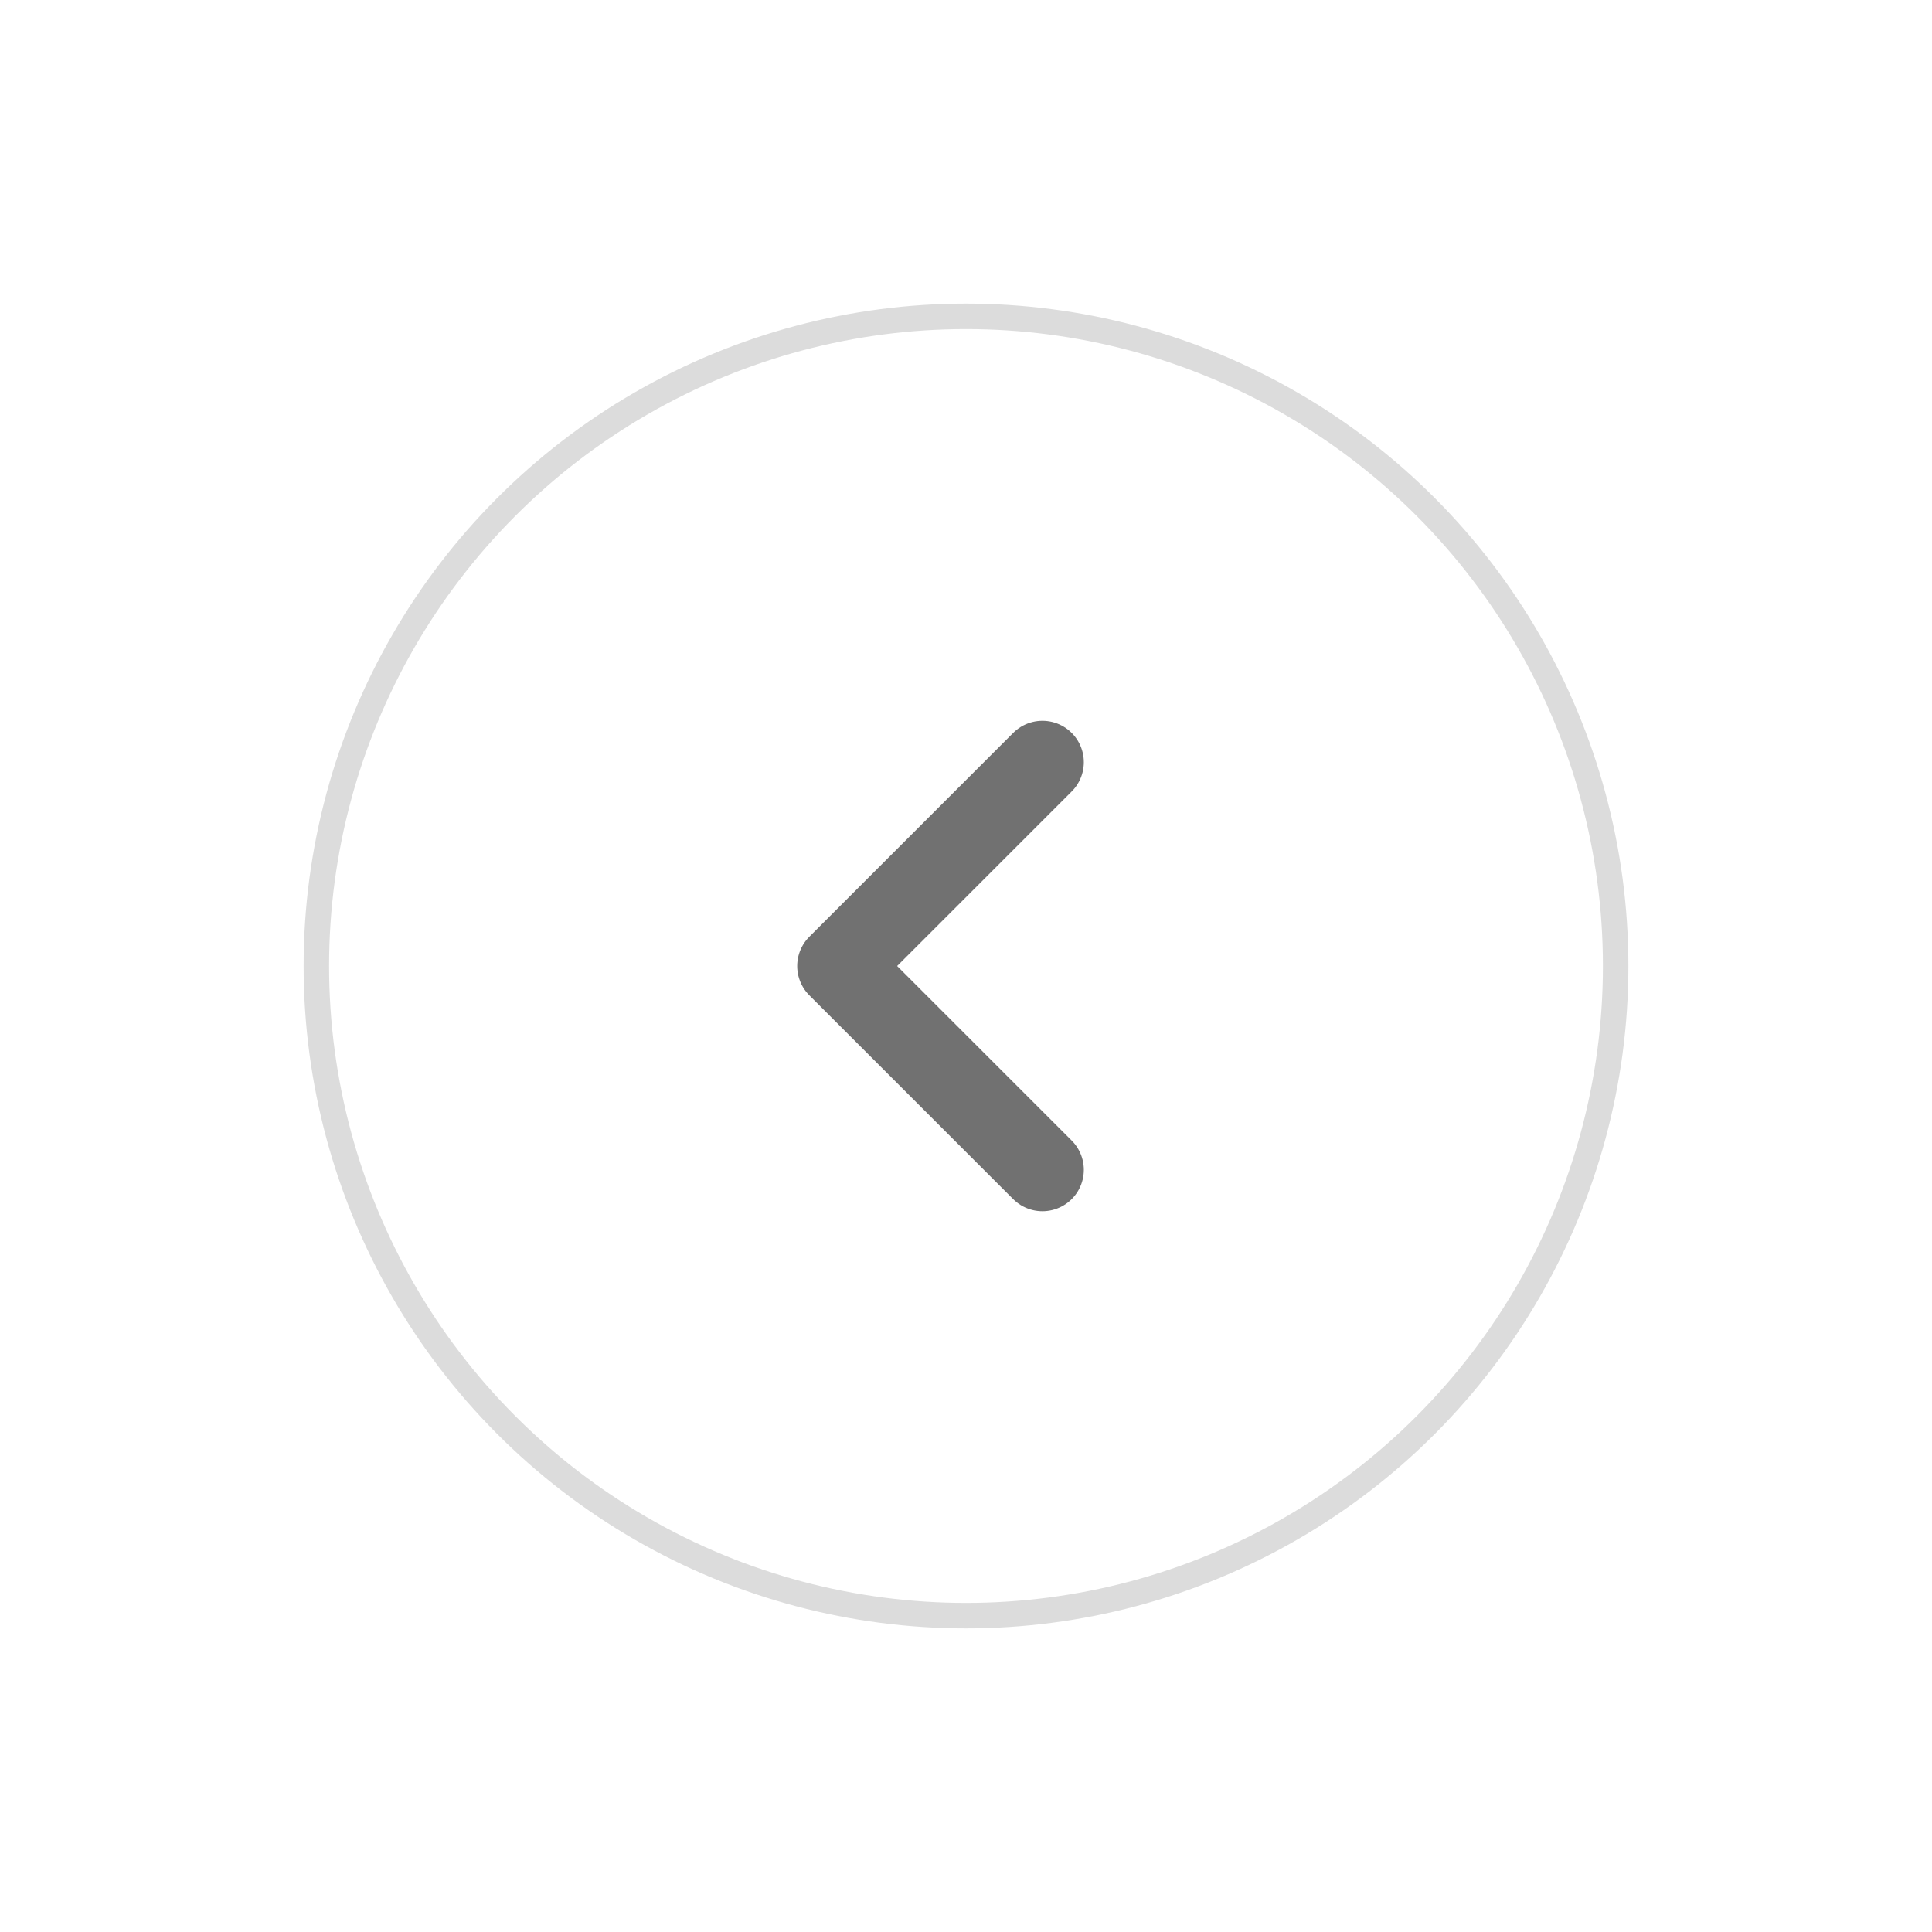 <svg width="70" height="70" viewBox="0 0 70 70" fill="none" xmlns="http://www.w3.org/2000/svg">
<g filter="url(#filter0_d_11700_787)">
<circle cx="35" cy="35" r="24" fill="white"/>
<circle cx="35" cy="35" r="23.538" stroke="#DCDCDC" stroke-width="0.923"/>
</g>
<path d="M37.769 42.385L30.384 35.001L37.769 27.616" stroke="#717171" stroke-width="3" stroke-linecap="round" stroke-linejoin="round"/>
<defs>
<filter id="filter0_d_11700_787" x="0.366" y="0.366" width="69.268" height="69.268" filterUnits="userSpaceOnUse" color-interpolation-filters="sRGB">
<feFlood flood-opacity="0" result="BackgroundImageFix"/>
<feColorMatrix in="SourceAlpha" type="matrix" values="0 0 0 0 0 0 0 0 0 0 0 0 0 0 0 0 0 0 127 0" result="hardAlpha"/>
<feMorphology radius="1.772" operator="dilate" in="SourceAlpha" result="effect1_dropShadow_11700_787"/>
<feOffset/>
<feGaussianBlur stdDeviation="4.431"/>
<feComposite in2="hardAlpha" operator="out"/>
<feColorMatrix type="matrix" values="0 0 0 0 0 0 0 0 0 0 0 0 0 0 0 0 0 0 0.05 0"/>
<feBlend mode="normal" in2="BackgroundImageFix" result="effect1_dropShadow_11700_787"/>
<feBlend mode="normal" in="SourceGraphic" in2="effect1_dropShadow_11700_787" result="shape"/>
</filter>
</defs>
</svg>
